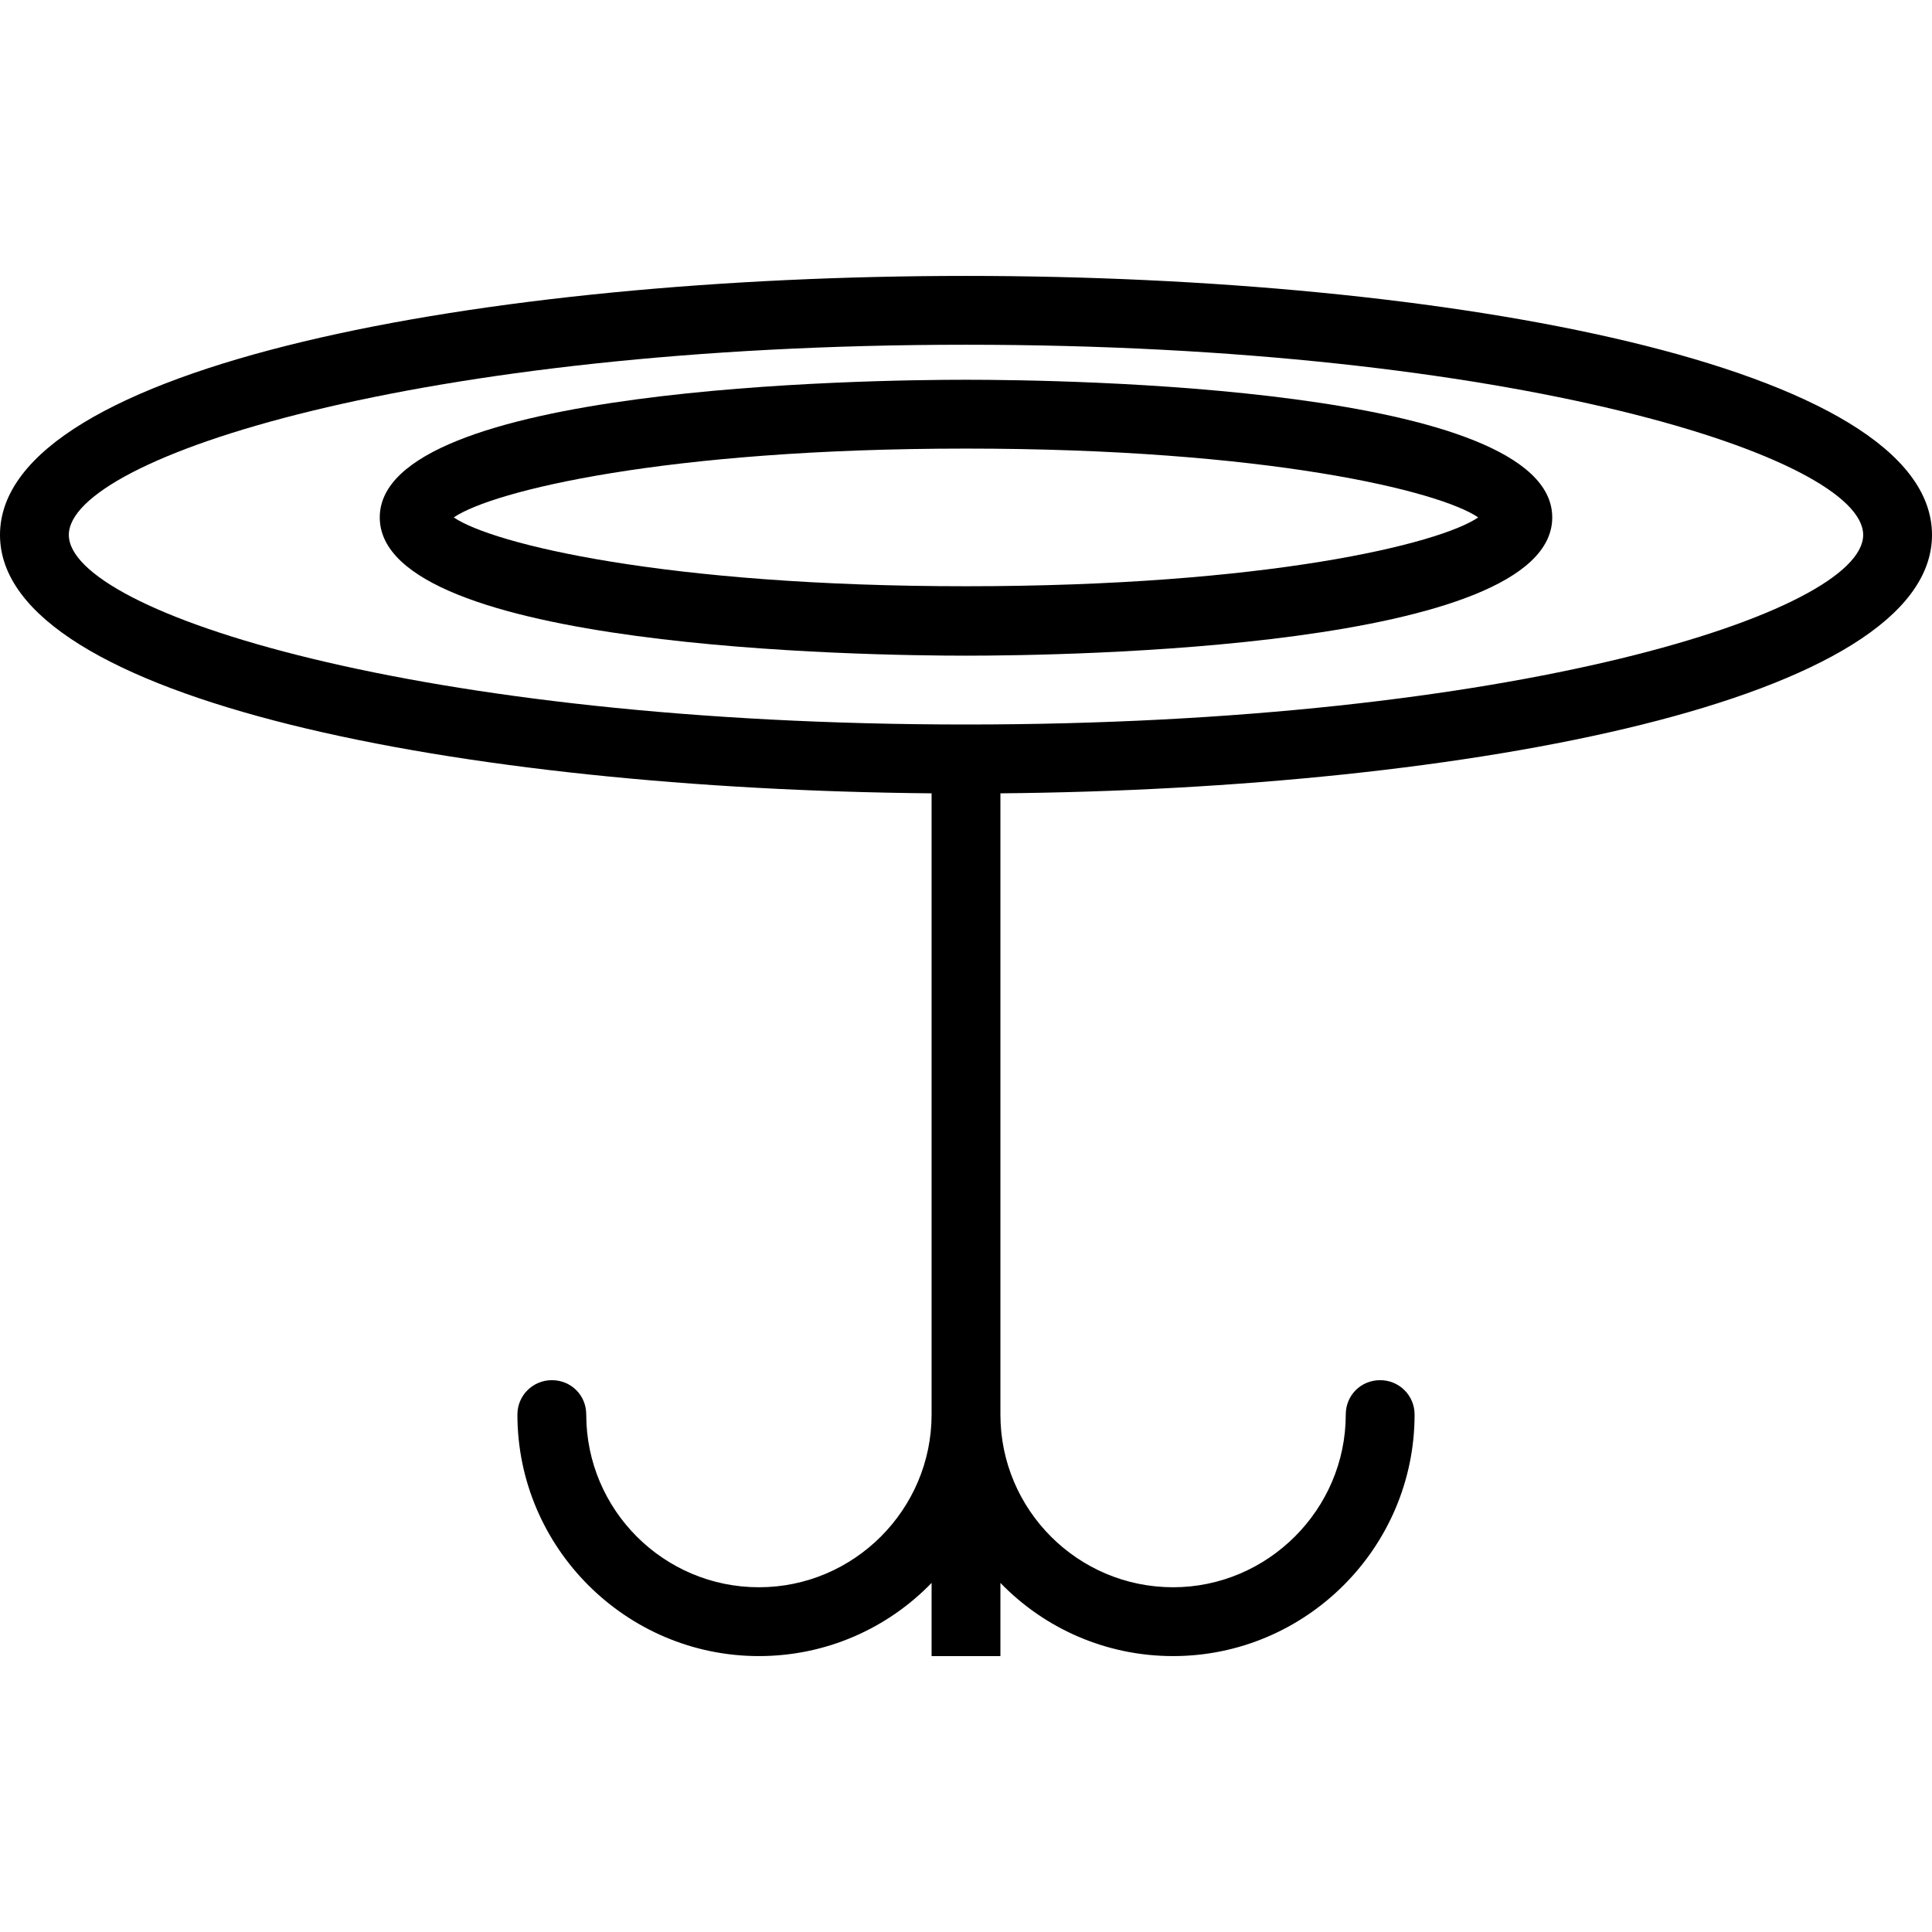 <?xml version="1.0" encoding="UTF-8"?> <svg xmlns="http://www.w3.org/2000/svg" xmlns:xlink="http://www.w3.org/1999/xlink" width="16px" height="16px" viewBox="0 0 16 16" version="1.1"><g id="surface1"><path style=" stroke:none;fill-rule:nonzero;fill:rgb(0%,0%,0%);fill-opacity:1;" d="M 16 4.43 C 16 3.023 11.977 2.285 8 2.285 C 4.023 2.285 0 3.023 0 4.43 C 0 5.801 3.836 6.535 7.715 6.57 L 7.715 11.715 C 7.715 12.5 7.074 13.145 6.285 13.145 C 5.496 13.145 4.855 12.504 4.855 11.715 C 4.855 11.555 4.73 11.43 4.57 11.43 C 4.414 11.43 4.285 11.555 4.285 11.715 C 4.285 12.816 5.184 13.715 6.285 13.715 C 6.844 13.715 7.352 13.484 7.715 13.109 L 7.715 13.715 L 8.285 13.715 L 8.285 13.109 C 8.648 13.484 9.156 13.715 9.715 13.715 C 10.816 13.715 11.715 12.816 11.715 11.715 C 11.715 11.555 11.586 11.43 11.43 11.43 C 11.27 11.43 11.145 11.555 11.145 11.715 C 11.145 12.5 10.5 13.145 9.715 13.145 C 8.926 13.145 8.285 12.504 8.285 11.715 L 8.285 6.57 C 12.164 6.535 16 5.801 16 4.43 Z M 8 6 C 3.465 6 0.57 5.07 0.57 4.43 C 0.57 3.789 3.465 2.855 8 2.855 C 12.535 2.855 15.43 3.789 15.43 4.43 C 15.43 5.07 12.535 6 8 6 Z M 8 6 "></path><path style=" stroke:none;fill-rule:nonzero;fill:rgb(0%,0%,0%);fill-opacity:1;" d="M 8 3.145 C 7.188 3.145 3.145 3.199 3.145 4.285 C 3.145 5.375 7.188 5.43 8 5.43 C 8.812 5.43 12.855 5.375 12.855 4.285 C 12.855 3.199 8.812 3.145 8 3.145 Z M 8 4.855 C 5.508 4.855 4.078 4.504 3.758 4.285 C 4.078 4.066 5.508 3.715 8 3.715 C 10.492 3.715 11.922 4.066 12.242 4.285 C 11.922 4.504 10.492 4.855 8 4.855 Z M 8 4.855 "></path></g></svg> 